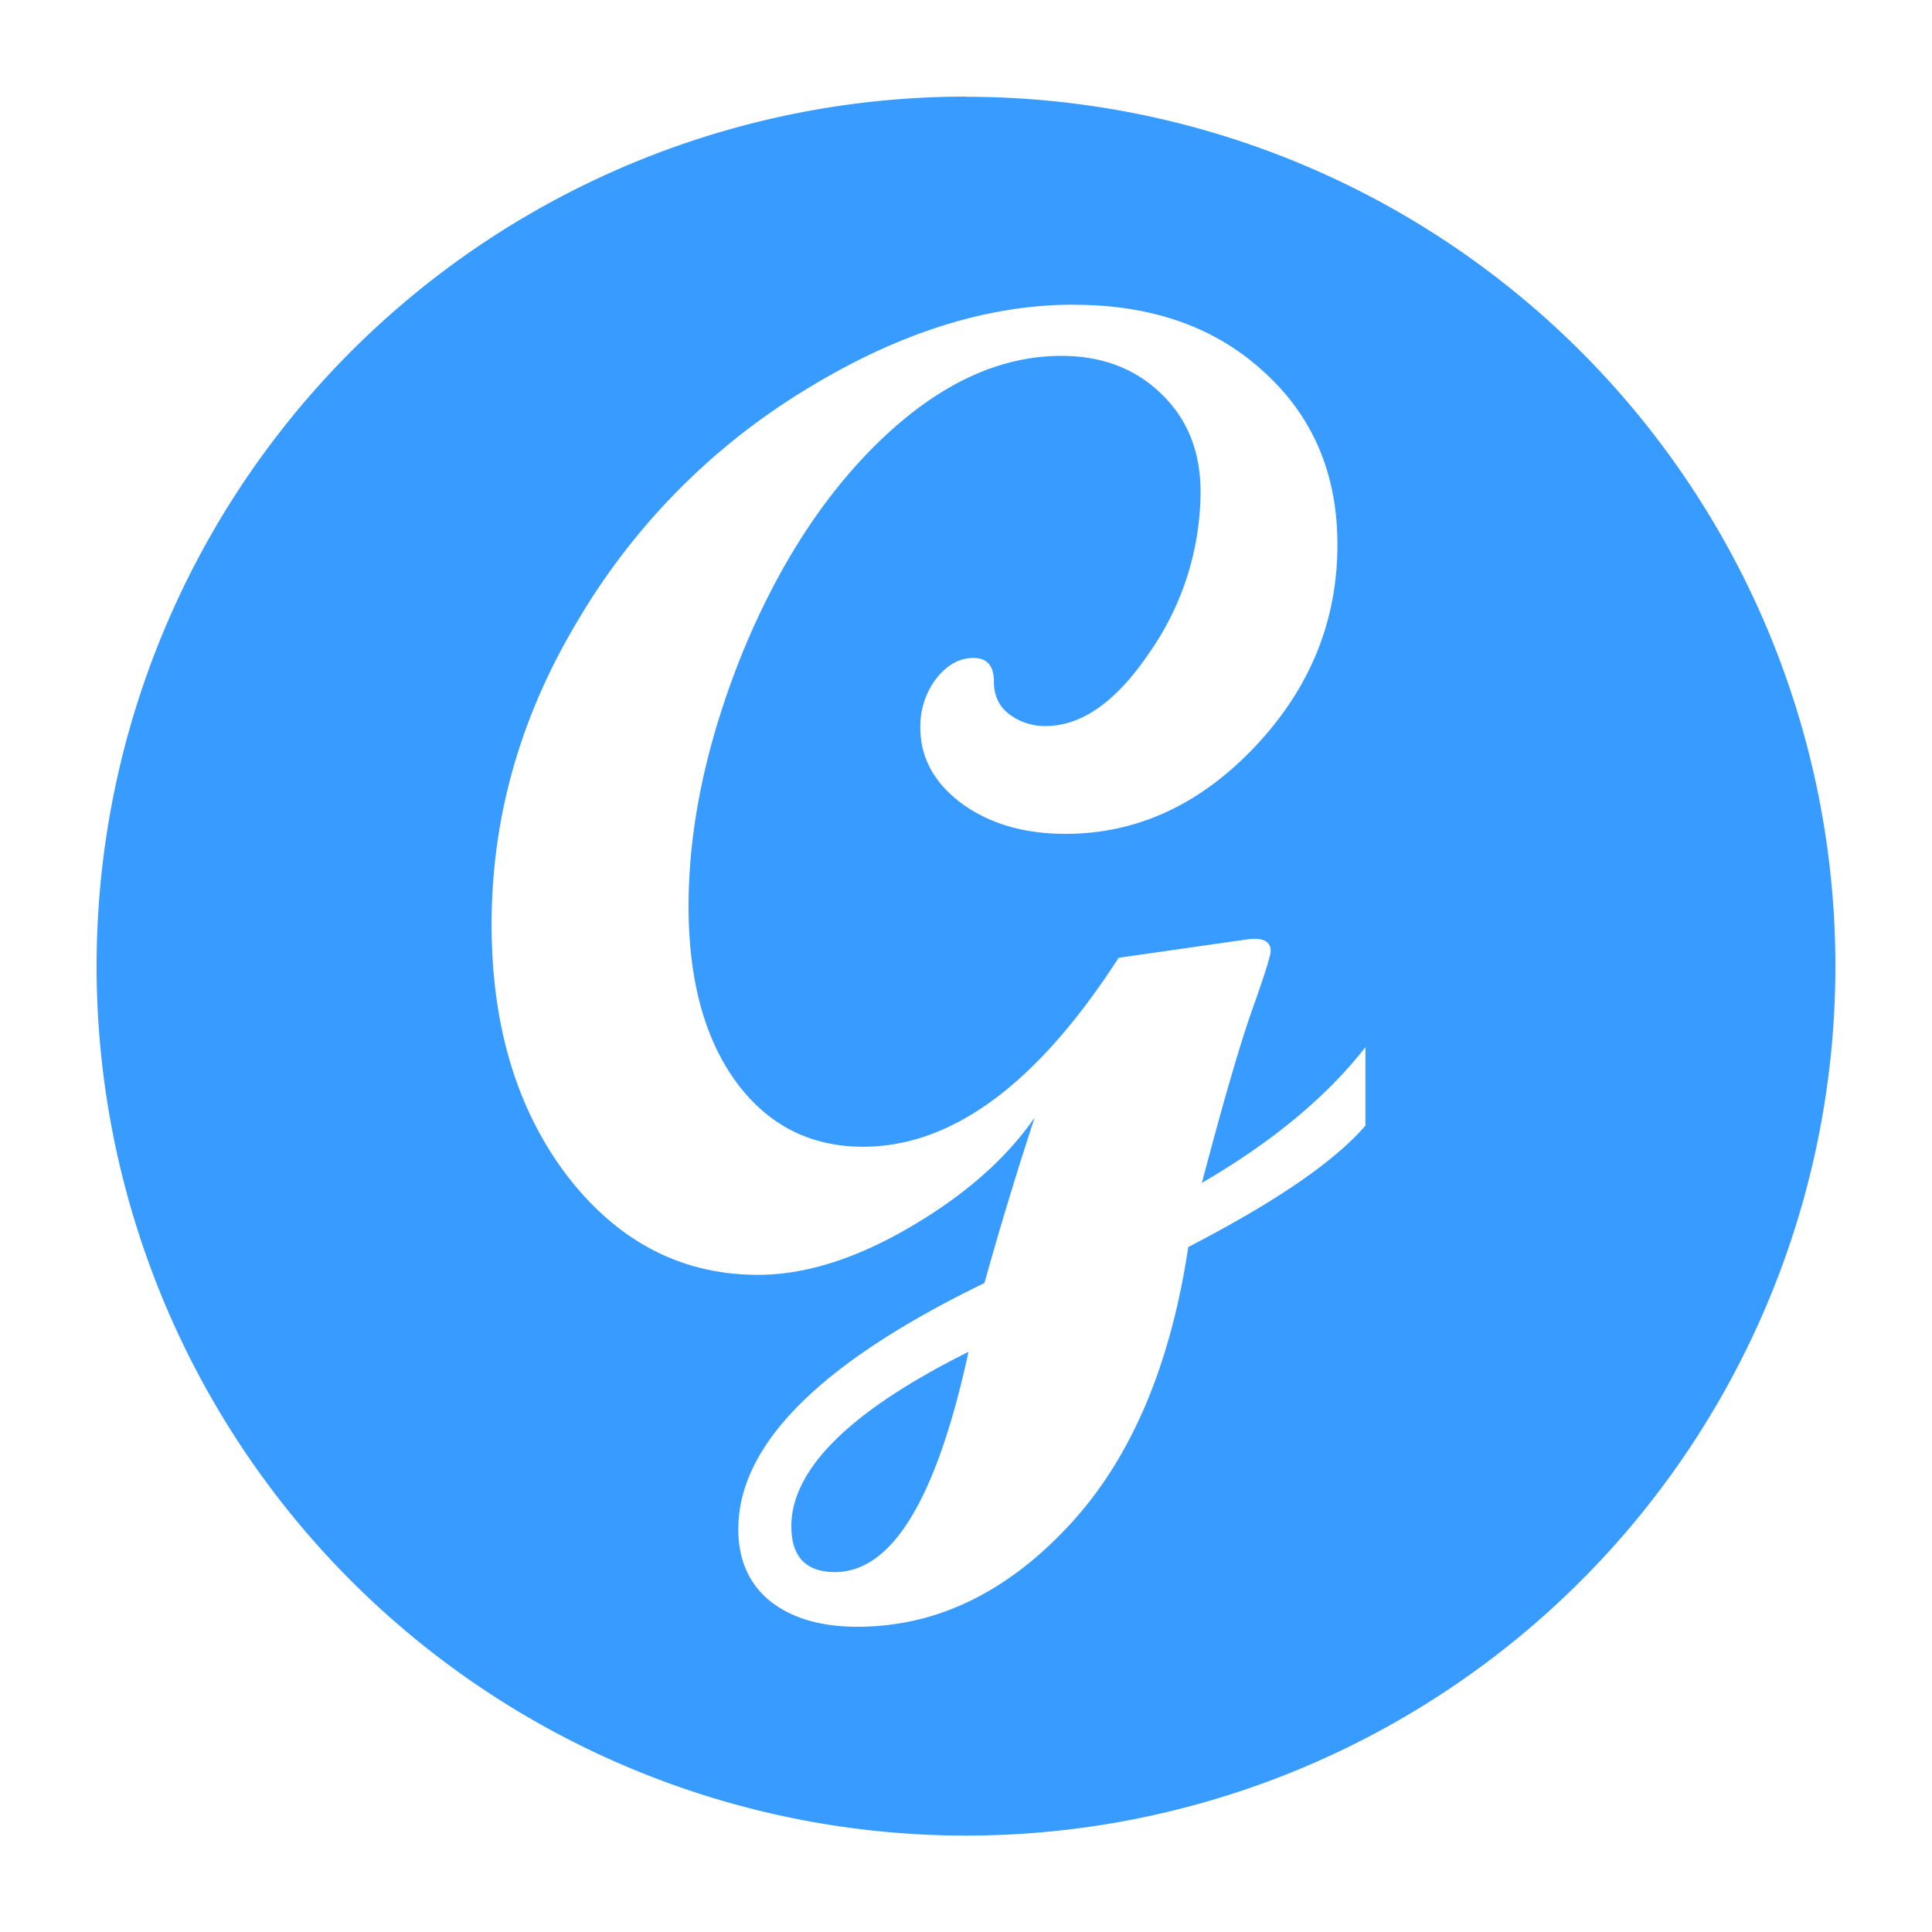 <?xml version="1.0" standalone="no"?><!DOCTYPE svg PUBLIC "-//W3C//DTD SVG 1.1//EN"
        "http://www.w3.org/Graphics/SVG/1.1/DTD/svg11.dtd">
<svg class="icon" viewBox="0 0 1024 1024" version="1.1" xmlns="http://www.w3.org/2000/svg"
     width="16" height="16">
    <path d="M512 51.2a460.8 460.8 0 0 0-460.8 460.8 460.8 460.8 0 1 0 460.8-460.698V51.2z m57.088 110.336c41.472 0 75.008 11.827 100.762 35.533 26.01 23.552 39.014 54.067 39.014 91.648 0 40.448-14.541 76.134-43.674 107.008-29.133 30.771-62.618 46.234-100.506 46.234-22.118 0-40.499-5.478-55.194-16.282-14.438-10.803-21.709-24.218-21.709-40.09a41.984 41.984 0 0 1 8.243-25.651c5.786-7.475 12.493-11.213 19.968-11.213 7.219 0 10.803 4.198 10.803 12.646 0 7.424 2.765 13.21 8.294 17.306a31.232 31.232 0 0 0 19.149 6.144c19.251 0 37.683-13.158 55.296-39.373a149.35 149.35 0 0 0 26.778-84.838c0-21.197-6.912-38.4-20.634-51.712-13.722-13.414-31.437-20.275-53.094-20.275-32.512 0-64 14.541-94.618 43.469-30.362 28.826-55.142 66.867-74.496 114.022-18.944 47.002-28.518 91.802-28.518 134.144 0 39.066 8.397 70.144 25.242 93.235 16.896 22.886 39.322 34.304 67.277 34.304 47.206 0 92.365-33.382 135.424-100.147l67.994-9.728c8.397-1.178 12.595 0.922 12.595 6.144 0 2.458-3.277 12.8-9.779 31.078-6.502 18.33-15.36 48.896-26.675 91.802 37.325-21.709 66.253-45.722 86.682-71.936v41.574c-16.384 19.046-47.616 40.448-93.901 64.358-9.626 64.051-31.027 113.459-64 148.429-33.024 35.174-70.144 52.838-111.309 52.838-19.712 0-35.226-4.659-46.592-13.824-11.059-9.165-16.589-21.76-16.589-37.888 0-44.8 43.52-88.32 130.458-130.458 8.192-29.44 17.101-58.726 26.624-87.757-15.104 21.862-37.171 41.267-66.048 58.112-28.877 16.896-55.757 25.293-80.589 25.293-40.448 0-74.138-17.51-101.069-52.378-26.778-35.174-40.141-79.616-40.141-133.325 0-56.576 15.155-110.182 45.568-160.819A352.768 352.768 0 0 1 425.626 207.36c49.357-30.566 97.178-45.875 143.462-45.875z m-55.757 554.957c-62.618 31.232-93.901 62.157-93.901 92.467 0 16.128 7.68 24.269 23.142 24.269 30.31 0 53.914-38.963 70.758-116.736z"
          fill="#389BFF"/>
</svg>